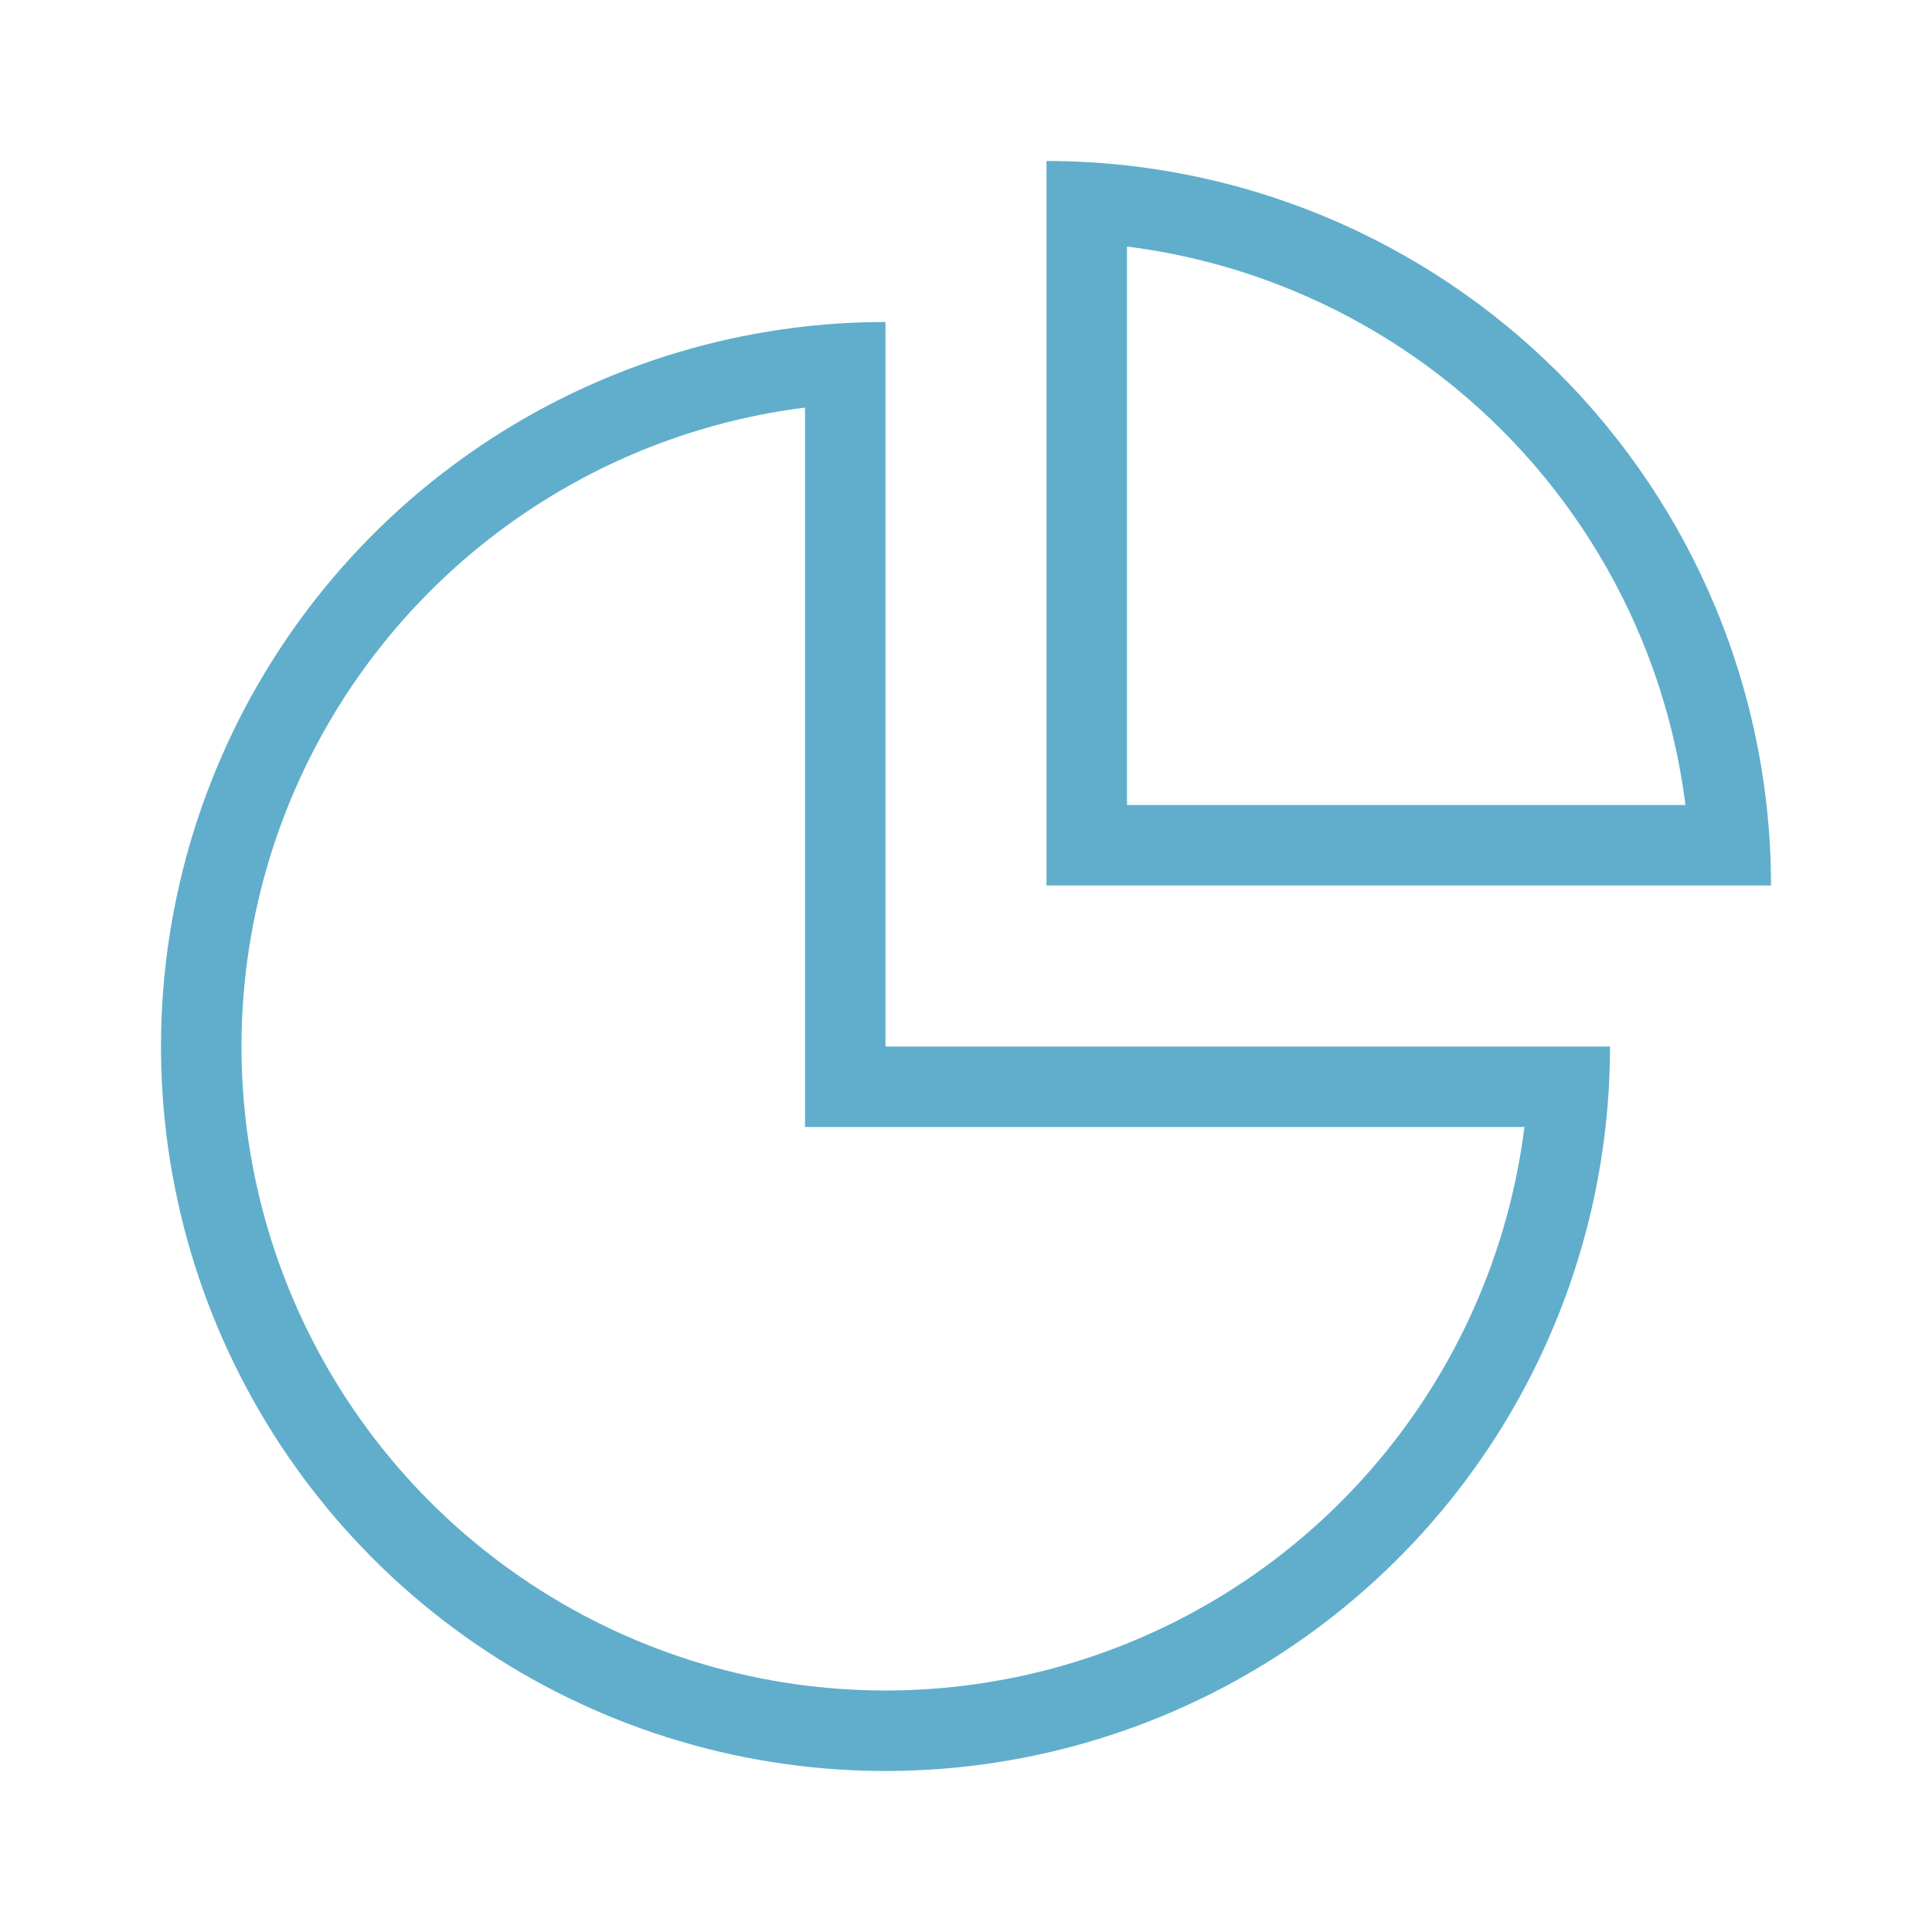 <svg width="48" height="48" viewBox="0 0 48 48" fill="none" xmlns="http://www.w3.org/2000/svg">
<path fill-rule="evenodd" clip-rule="evenodd" d="M44 22C44 21.33 43.963 20.663 43.889 20C43.701 18.323 43.278 16.677 42.63 15.112C41.725 12.928 40.399 10.944 38.728 9.272C37.056 7.601 35.072 6.275 32.888 5.37C31.323 4.722 29.677 4.299 28 4.111C27.337 4.037 26.67 4 26 4V22H44ZM40.782 15.877C41.33 17.199 41.696 18.586 41.874 20H28V6.125C29.414 6.304 30.801 6.67 32.123 7.218C34.064 8.022 35.828 9.201 37.314 10.686C38.799 12.172 39.978 13.936 40.782 15.877Z" fill="#60AECB"/>
<path fill-rule="evenodd" clip-rule="evenodd" d="M39.889 28C39.963 27.338 40 26.67 40 26H22V8C21.329 8 20.662 8.037 20 8.111C17.148 8.43 14.402 9.428 12 11.034C9.04 13.011 6.732 15.823 5.37 19.112C4.008 22.401 3.651 26.02 4.346 29.512C5.04 33.003 6.755 36.211 9.272 38.728C11.789 41.245 14.997 42.959 18.488 43.654C21.98 44.349 25.599 43.992 28.888 42.63C32.177 41.267 34.989 38.96 36.967 36C38.572 33.598 39.57 30.852 39.889 28ZM20 10.126V28H37.874C37.565 30.456 36.689 32.816 35.303 34.889C33.545 37.52 31.047 39.571 28.123 40.782C25.199 41.993 21.982 42.31 18.879 41.693C15.775 41.075 12.924 39.551 10.686 37.314C8.449 35.076 6.925 32.225 6.307 29.121C5.69 26.018 6.007 22.801 7.218 19.877C8.429 16.953 10.48 14.455 13.111 12.697C15.184 11.311 17.544 10.435 20 10.126Z" fill="#60AECB"/>
</svg>
